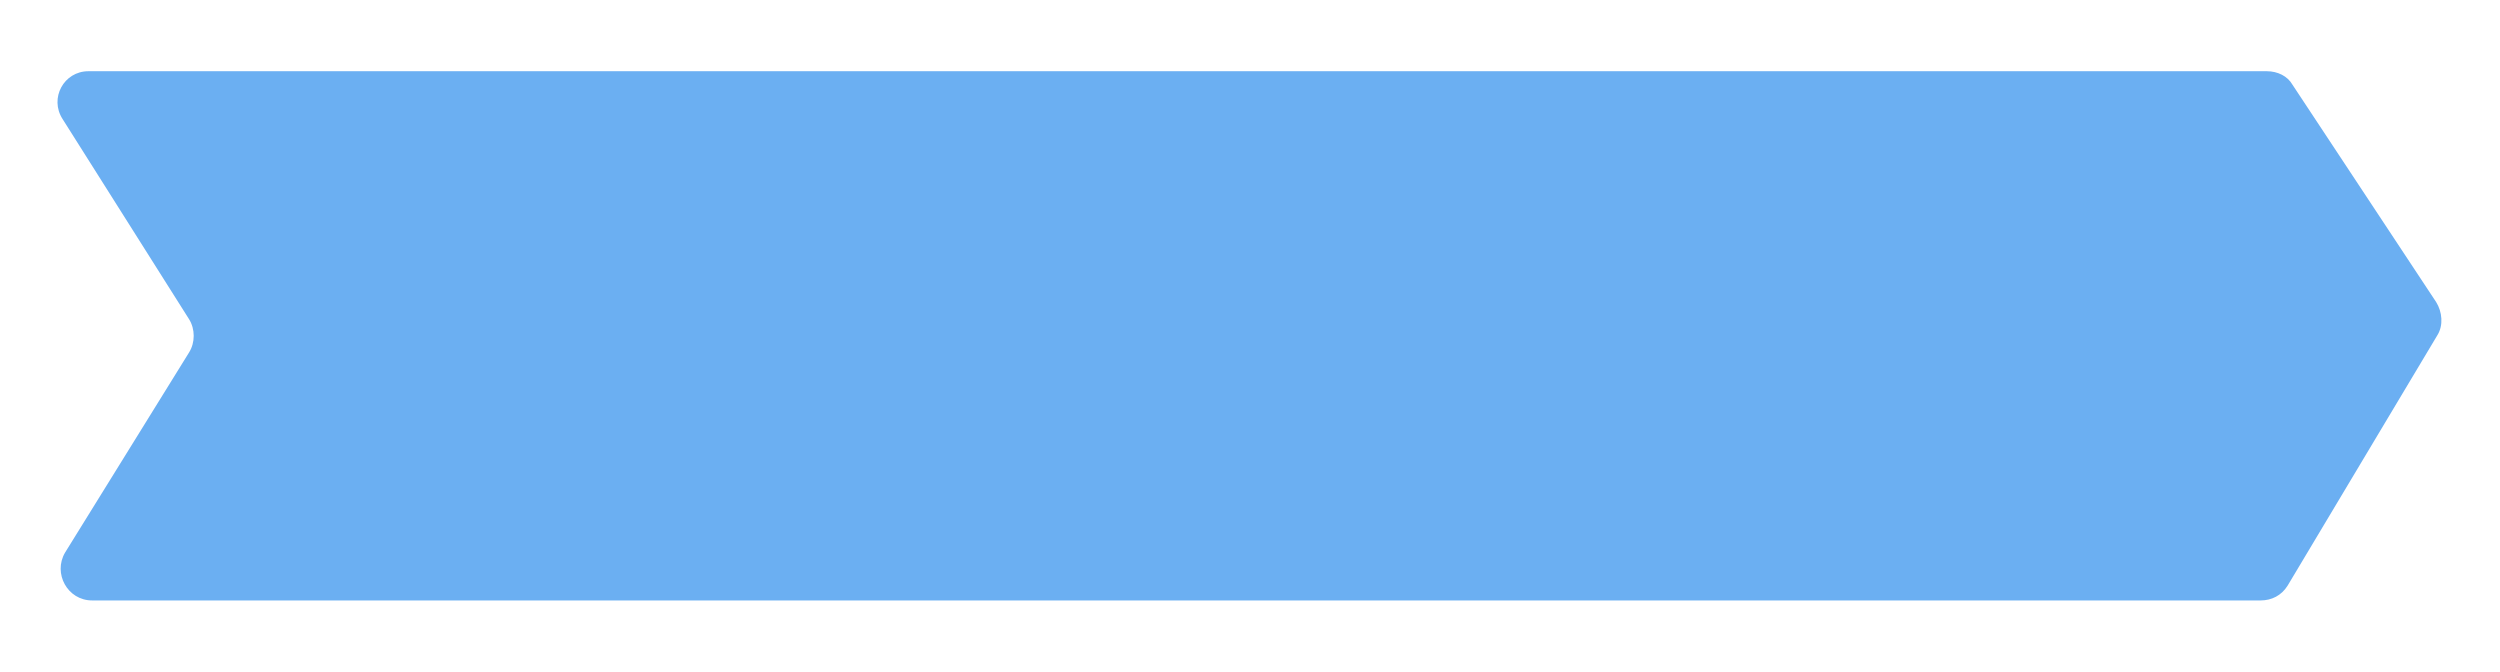 <?xml version="1.0" encoding="utf-8"?>
<!-- Generator: Adobe Illustrator 24.2.0, SVG Export Plug-In . SVG Version: 6.00 Build 0)  -->
<svg version="1.1" id="Capa_1" xmlns="http://www.w3.org/2000/svg" xmlns:xlink="http://www.w3.org/1999/xlink" x="0px" y="0px"
	 width="203.6px" height="54.7px" viewBox="0 0 203.6 54.7" style="enable-background:new 0 0 203.6 54.7;" xml:space="preserve">
<style type="text/css">
	.st0{fill:#6BAFF2;}
</style>
<path class="st0" d="M7.2,5.8h177.4c0.9,0,1.7,0.4,2.1,1.1l11.7,17.7c0.5,0.8,0.6,1.9,0.1,2.7l-12.2,20.4c-0.5,0.8-1.3,1.2-2.2,1.2
	H7.5c-2,0-3.2-2.2-2.2-3.9l10.1-16.3c0.5-0.8,0.5-1.9,0-2.7L5.1,9.7C4,8,5.2,5.8,7.2,5.8z"/>
</svg>
